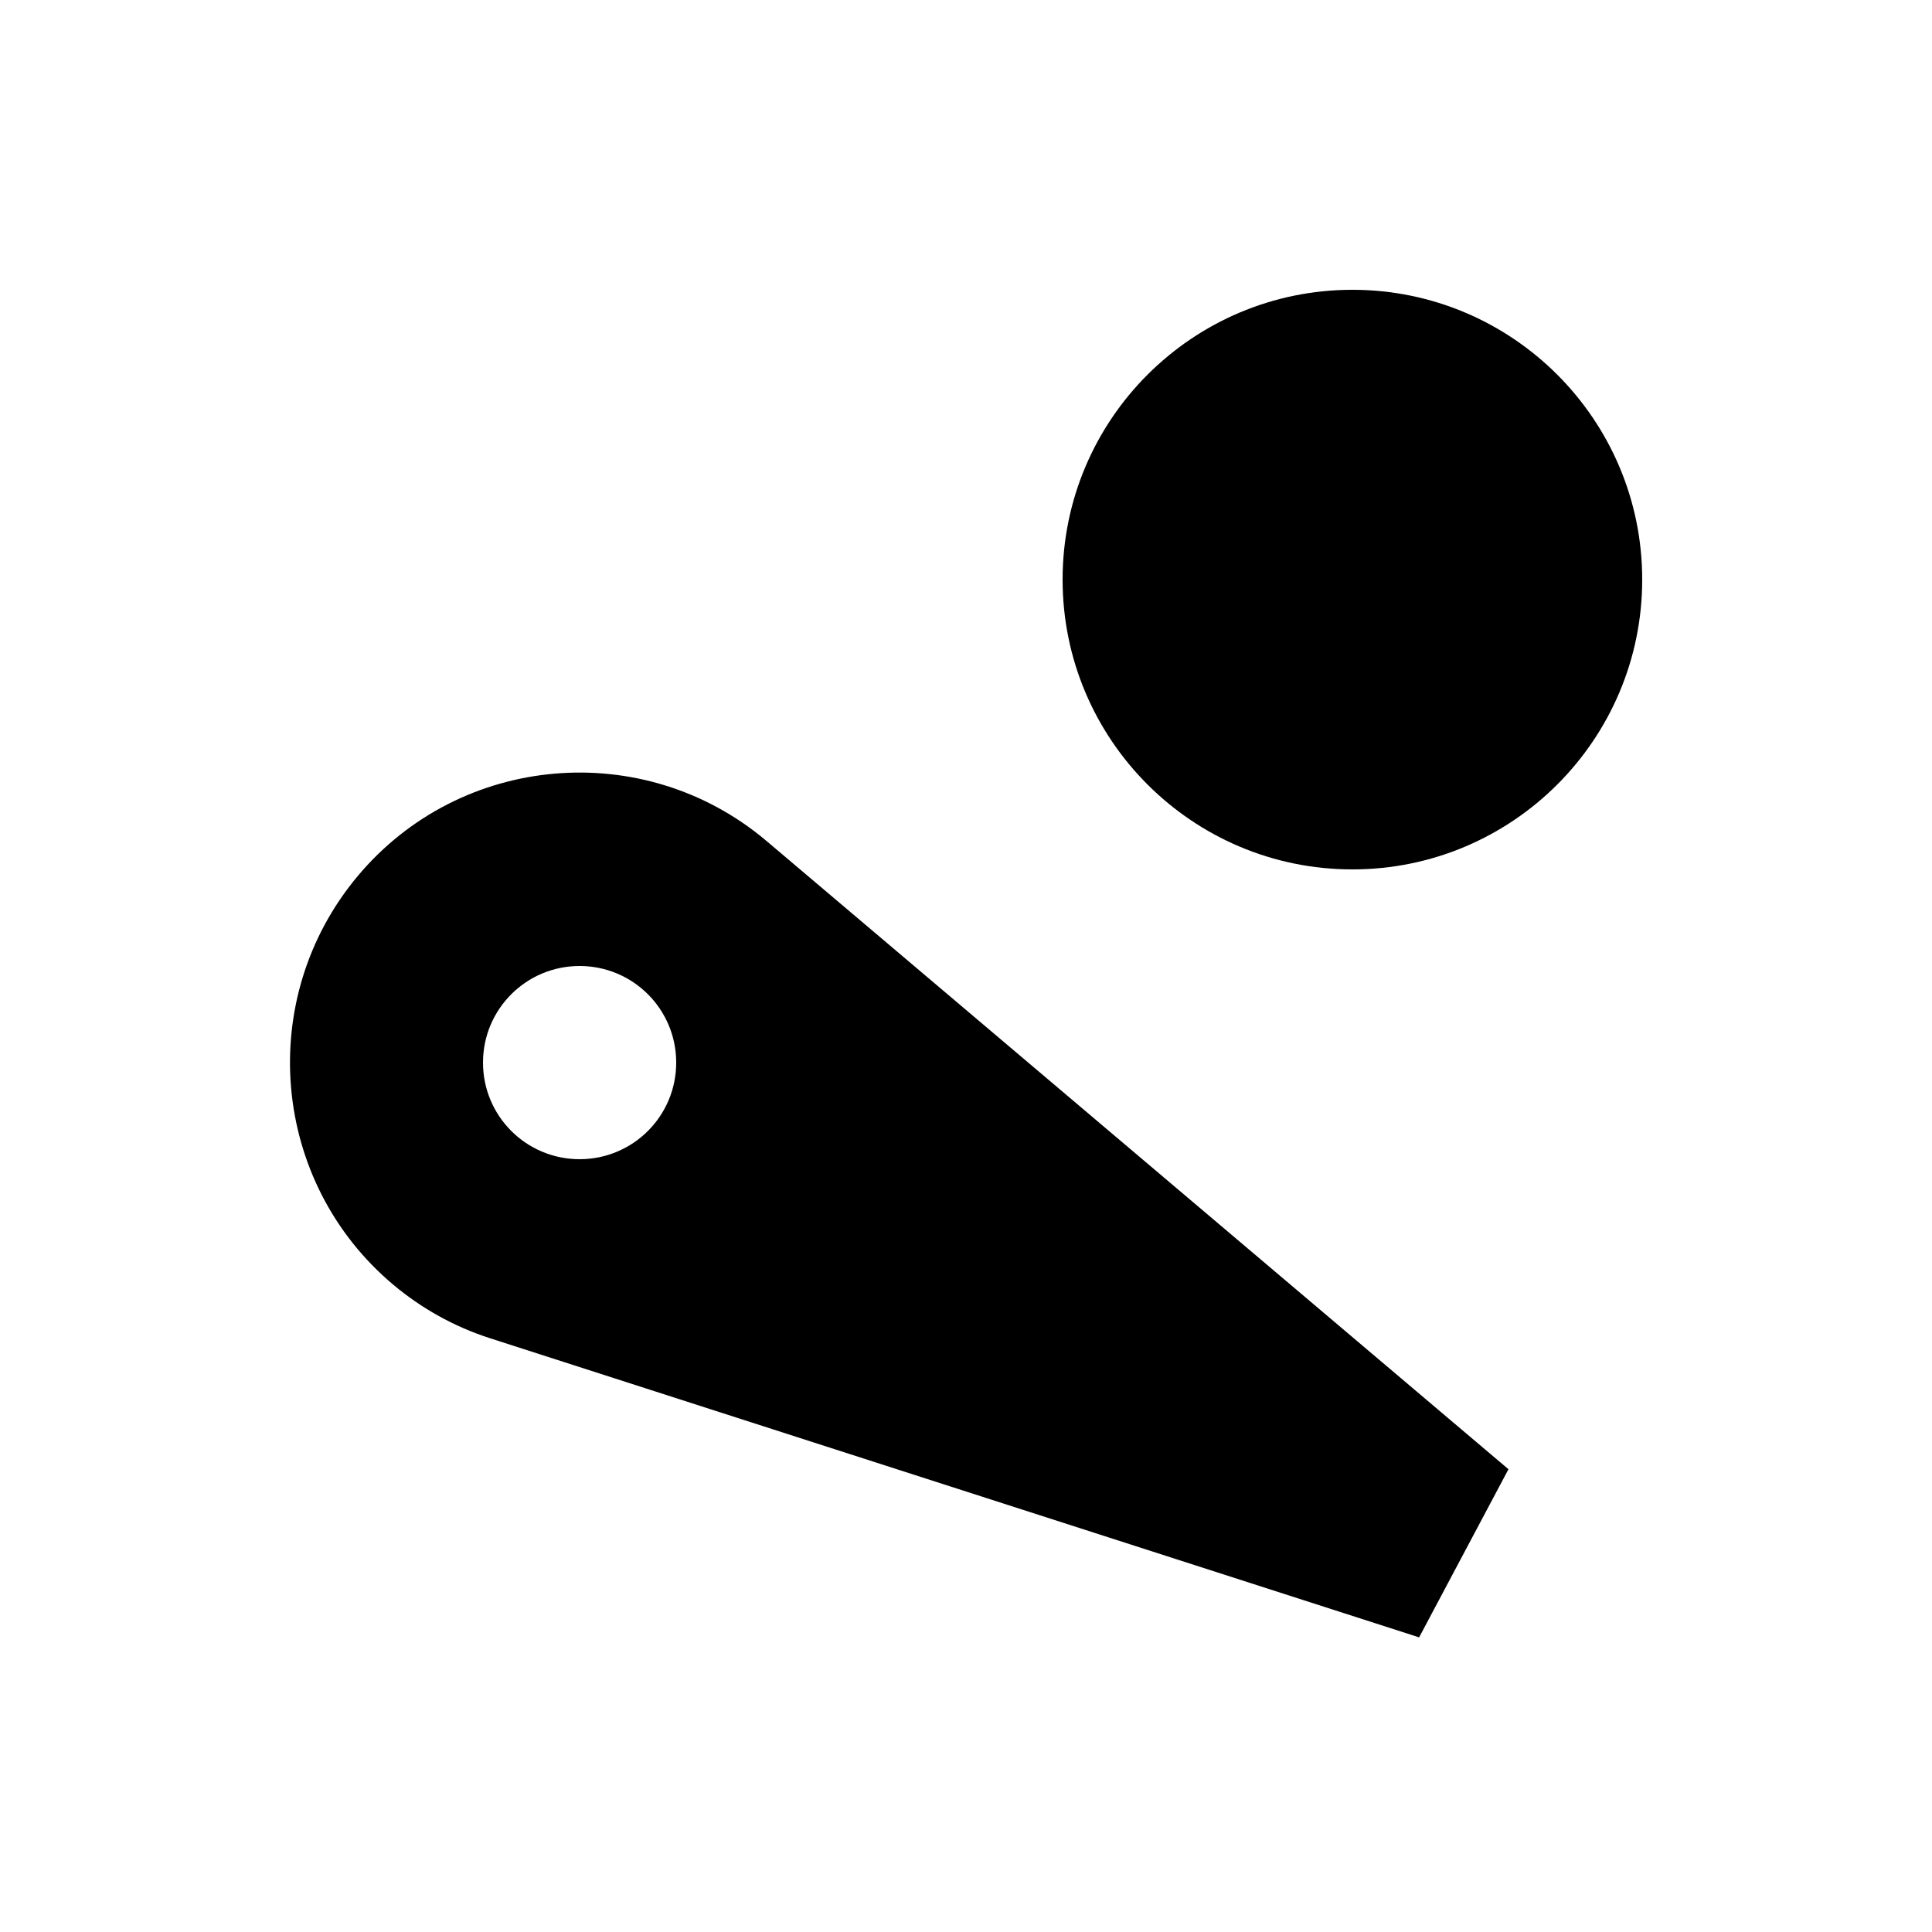 <svg xmlns="http://www.w3.org/2000/svg" viewBox="0 0 640 640"><!--! Font Awesome Pro 7.1.0 by @fontawesome - https://fontawesome.com License - https://fontawesome.com/license (Commercial License) Copyright 2025 Fonticons, Inc. --><path fill="currentColor" d="M448 288C501 288 544 245 544 192C544 139 501 96 448 96C395 96 352 139 352 192C352 245 395 288 448 288zM130.3 425.6C139.5 433.3 150.2 439.4 162.3 443.3L470.1 542.4L499.7 486.7L253.7 278.4C213.1 244.3 152.5 249.6 118.5 290.2C84.5 330.8 89.7 391.5 130.3 425.6zM160 352C160 334.3 174.3 320 192 320C209.7 320 224 334.3 224 352C224 369.7 209.7 384 192 384C174.3 384 160 369.7 160 352z"/></svg>